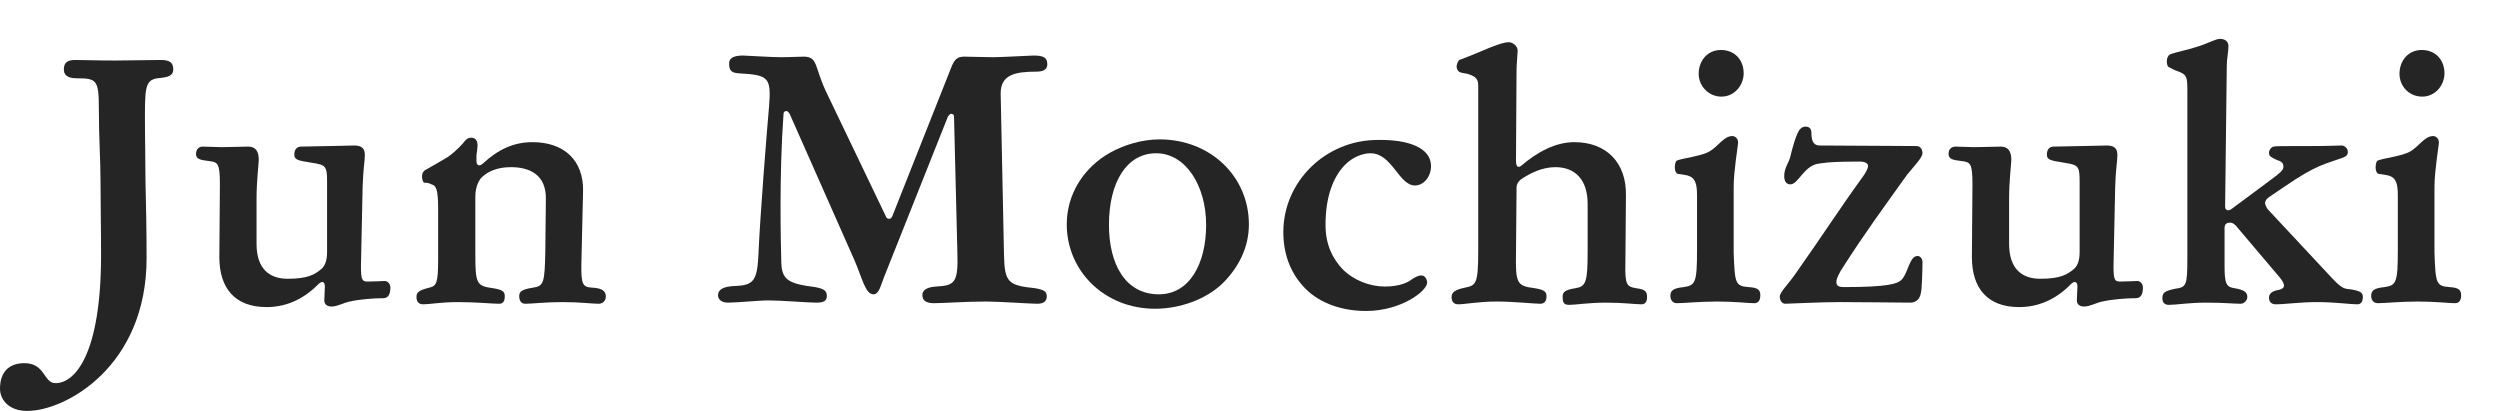 <?xml version="1.0" encoding="utf-8"?>
<!-- Generator: Adobe Illustrator 25.4.1, SVG Export Plug-In . SVG Version: 6.00 Build 0)  -->
<svg version="1.1" id="レイヤー_1" xmlns="http://www.w3.org/2000/svg" xmlns:xlink="http://www.w3.org/1999/xlink" x="0px"
	 y="0px" viewBox="0 0 450.2 74.1" style="enable-background:new 0 0 450.2 74.1;" xml:space="preserve">
<style type="text/css">
	.st0{enable-background:new    ;}
	.st1{fill:#252525;}
</style>
<g class="st0">
	<path class="st1" d="M0,70c0-2.9,1.5-4.6,4.4-4.6c3.8,0,3.4,3.6,5.6,3.6c3.5,0,8.2-5.2,8.2-23.1c0-5.2-0.1-9.2-0.1-13.3
		c0-3.9-0.3-7.7-0.3-13.1c0-5.1-0.4-5.4-4-5.4c-1.9,0-2.3-0.8-2.3-1.6c0-1,0.4-1.7,2-1.7c1.9,0,3.6,0.1,7.2,0.1c2.8,0,6-0.1,8.3-0.1
		c1.7,0,2.2,0.6,2.2,1.7c0,0.8-0.4,1.3-2,1.5c-2.8,0.2-3.1,0.9-3.1,6.6c0,4.8,0.1,8.3,0.1,12.1c0.1,4.3,0.2,8.6,0.2,13.8
		C26.4,66,11.8,74,4.9,74C1.5,74,0,71.9,0,70z"/>
	<path class="st1" d="M66.3,50.7c1,0,2.7-0.1,3-0.1c0.4,0,1,0.4,1,1.2c0,1.2-0.4,1.9-1.3,1.9c-1.7,0-4.3,0.2-6,0.6
		c-1.1,0.2-2.2,0.9-3.3,0.9c-0.8,0-1.3-0.4-1.3-1.1c0-0.4,0.1-2.5,0.1-2.5c0-0.8-0.4-1.1-1.1-0.5c-3,3.1-6.3,4.2-9.4,4.2
		c-5.7,0-8.5-3.4-8.5-9l0.1-13.1c0-3.9-0.4-4-2-4.2c-1.7-0.2-2.3-0.4-2.3-1.3c0-0.9,0.6-1.3,1.2-1.3c1.2,0,2.3,0.1,3.4,0.1
		c1.4,0,3.7-0.1,4.8-0.1c1.3,0,1.9,0.8,1.9,2.4c0,0.6-0.4,3.8-0.4,7v8.1c0,4.5,2.3,6.3,5.6,6.3c3.7,0,4.9-0.8,6-1.7
		c0.5-0.4,1.1-1.2,1.1-3.1V32.8c0-2.9-0.2-3.1-2.8-3.5c-2.7-0.4-3.1-0.6-3.1-1.5c0-1,0.6-1.4,1.2-1.4c1.2,0,4-0.1,5.1-0.1
		c1.4,0,3.5-0.1,4.5-0.1c1.4,0,1.9,0.6,1.9,1.7c0,1.2-0.3,2.4-0.4,5.8l-0.3,14.3C65,50.6,65.3,50.7,66.3,50.7z"/>
	<path class="st1" d="M86.9,29.5c2.8-2.6,5.6-3.9,9-3.9c5.7,0,9.2,3.3,9.1,8.8l-0.3,12.9c-0.1,4.1,0.3,4.4,2,4.5s2.4,0.6,2.4,1.6
		c0,0.8-0.6,1.3-1.3,1.3c-1.2,0-3.3-0.3-6.5-0.3c-3.1,0-5.5,0.3-6.7,0.3c-0.8,0-1.1-0.6-1.1-1.4c0-0.8,0.5-1.2,2.5-1.5
		c1.9-0.3,2.1-0.8,2.2-6.6l0.1-9.3c0.1-4.5-3-5.8-6.3-5.8c-2.5,0-4.1,0.8-5.1,1.7c-0.5,0.4-1.3,1.6-1.3,3.6v10.3
		c0,5.4,0.2,5.8,3.2,6.2c1.9,0.3,2.1,0.7,2.1,1.5s-0.3,1.3-1,1.3c-1.2,0-4.2-0.3-7.4-0.3c-3.1,0-5.1,0.4-6.3,0.4
		c-0.8,0-1.2-0.5-1.2-1.3c0-0.8,0.3-1.2,2.3-1.7c1.3-0.3,1.6-0.8,1.6-5.1v-9.2c0-3.5-0.4-4.1-1.2-4.3c-0.4-0.2-0.6-0.3-1.2-0.3
		C76.2,33,76,32.3,76,31.8c0-0.4,0.1-1,0.8-1.3c0.7-0.4,2.3-1.3,3.8-2.2c1.7-1.2,2.8-2.5,3.1-2.9c0.3-0.3,0.5-0.6,1.2-0.6
		c0.6,0,1.1,0.4,1.1,1.4c0,0.4-0.1,0.9-0.2,1.8v1C85.8,29.8,86.3,30,86.9,29.5z"/>
	<path class="st1" d="M180.8,45.9c0.1,5,0.8,5.5,5.6,6c1.8,0.3,2.1,0.7,2.1,1.5c0,0.6-0.3,1.3-1.7,1.3c-1.3,0-6.7-0.4-9.3-0.4
		c-3.6,0-7.6,0.3-9.3,0.3c-1.6,0-2.1-0.6-2.1-1.5c0-0.7,0.6-1.4,2.5-1.5c3.3-0.2,4-0.6,3.8-6.3l-0.6-24.3c0-0.4-0.3-0.5-0.5-0.5
		c-0.2,0-0.4,0.2-0.6,0.5l-11.5,28.9c-0.6,1.5-0.9,3.1-1.9,3.1c-1.5,0-2-2.9-3.5-6.3l-11.6-26.2c-0.3-0.4-0.4-0.5-0.6-0.5
		c-0.3,0-0.5,0.2-0.5,0.5c-0.8,11-0.5,23.1-0.4,26.8c0.1,3.1,1.3,3.8,6.1,4.4c1.5,0.3,2.1,0.6,2.1,1.6c0,0.9-0.6,1.2-1.9,1.2
		c-1.5,0-6.4-0.4-8.5-0.4s-5.6,0.4-7.4,0.4c-1.3,0-1.8-0.7-1.8-1.3c0-0.8,0.5-1.6,3-1.7c3.5-0.1,4.1-1,4.3-6.1
		c0.3-6.8,1.5-21.9,1.9-26.3c0.4-5.2-0.1-5.6-5.5-5.9c-1.4-0.1-1.7-0.6-1.7-1.8c0-0.8,0.6-1.4,2.5-1.4c0.6,0,4.9,0.3,6.8,0.3
		c1.8,0,3.3-0.1,4.1-0.1c2.7,0,1.9,1.9,4.2,6.6l10.6,22.1c0.1,0.4,0.4,0.5,0.6,0.5c0.3,0,0.4-0.1,0.6-0.5l10.5-26.5
		c0.7-1.9,1.3-2.2,2.5-2.2c1.3,0,3.2,0.1,5.1,0.1c1.8,0,6.7-0.3,7.3-0.3c1.9,0,2.5,0.4,2.5,1.6c0,0.8-0.6,1.3-1.9,1.3
		c-3.8,0-6.5,0.5-6.5,3.9L180.8,45.9z"/>
	<path class="st1" d="M192.1,40.4c0-5.4,3-10.2,7.8-12.9c2.3-1.3,5.6-2.4,8.9-2.4c9.2,0,16.1,6.7,16.1,15.3c0,4.1-1.8,7.7-4.7,10.6
		c-3,2.9-7.7,4.6-12.2,4.6C198.9,55.6,192.1,48.8,192.1,40.4z M199.7,40.5c0,7,2.9,12.5,9,12.5c5.5,0,8.5-5.5,8.5-12.5
		c0-7.1-3.7-12.9-9-12.9C202.9,27.6,199.7,32.8,199.7,40.5z"/>
	<path class="st1" d="M257.7,29.9c0,1.9-1.3,3.5-2.9,3.5c-2.9,0-4.1-5.8-8-5.8c-1.3,0-3.2,0.6-4.7,2.2c-1.9,2-3.4,5.4-3.4,10.7
		c0,3.6,1.3,6.1,3.1,8c2,2,4.9,3.1,7.6,3.1c2.7,0,4.2-0.8,4.7-1.2c0.6-0.4,1.2-0.8,1.9-0.8c0.6,0,1,0.7,1,1.3c0,1.5-4.7,5.1-11,5.1
		c-4.2,0-8.2-1.3-10.9-4c-2.4-2.4-4-5.8-4-10.2c0-9.1,7.6-16.6,17-16.6C253.6,25.1,257.7,26.6,257.7,29.9z"/>
	<path class="st1" d="M274,29.8c2.8-2.4,6.1-4.2,9.5-4.2c5.7,0,9.4,3.6,9.3,9.6l-0.1,12.2c-0.1,4,0.3,4.2,1.9,4.5
		c1.7,0.2,2,0.6,2,1.6c0,0.8-0.3,1.3-1,1.3c-1.2,0-3.2-0.3-6.4-0.3c-3.1,0-5.5,0.4-6.6,0.4c-1,0-1.2-0.4-1.2-1.5
		c0-0.7,0.3-1.2,2.3-1.5c1.9-0.3,2.2-1.1,2.2-6.6v-8.6c0-4.5-2.4-6.6-5.8-6.6c-2.4,0-4.6,1.1-6.2,2.2c-0.4,0.3-0.8,0.8-0.8,1.5
		L273,45.7c-0.1,5.4,0.2,5.8,3.4,6.2c1.7,0.3,2.1,0.6,2.1,1.5c0,0.8-0.4,1.3-1.1,1.3c-1.2,0-4.7-0.4-7.9-0.4c-3.2,0-5.7,0.5-6.9,0.5
		c-0.8,0-1.2-0.5-1.2-1.3c0-0.8,0.5-1.3,2.4-1.7c2-0.4,2.4-0.6,2.4-6.7V15.5c0-1.3-0.4-1.7-1.9-2.2c-0.4-0.1-0.8-0.1-1.4-0.3
		c-0.3-0.1-0.6-0.6-0.6-1s0.3-1.1,0.5-1.2c1-0.4,2.4-0.9,4-1.6c2.3-1,4-1.6,4.9-1.6c0.7,0,1.6,0.7,1.6,1.5c0,0.4-0.2,2.6-0.2,3.5
		L273,28.9C273,30.1,273.4,30.3,274,29.8z"/>
	<path class="st1" d="M314.9,51.7c1.8,0.1,2.1,0.6,2.1,1.5c0,0.8-0.3,1.4-1.1,1.4c-1.1,0-3.5-0.3-6.7-0.3c-3.1,0-6,0.3-7.2,0.3
		c-0.8,0-1.2-0.6-1.2-1.3c0-0.9,0.4-1.4,2.4-1.6c2.1-0.3,2.4-0.8,2.4-6.6v-9.9c0-2.1-0.3-3.2-1.7-3.6c-0.4-0.1-1.1-0.2-1.8-0.3
		c-0.3-0.1-0.5-0.6-0.5-1.1c0-0.5,0.1-1.2,0.4-1.3c1-0.4,4.4-0.8,5.8-1.6c1.7-1,2.6-2.8,4.2-2.8c0.3,0,1,0.3,1,1.2
		c0,0.4-0.8,5.1-0.8,7.9v11.9C312.4,51.1,312.5,51.5,314.9,51.7z M314,13.2c0,2.2-1.7,4.2-4,4.2s-4.1-1.9-4.1-4.1
		c0-2.4,1.6-4.3,4-4.3C312.4,9,314,10.8,314,13.2z"/>
	<path class="st1" d="M322.4,28.2c0.4-1.6,0.8-3.1,1.3-4.2c0.3-0.7,0.8-1.2,1.4-1.2c0.7,0,1.1,0.3,1.1,1.2c0,1.7,0.6,2.2,1.5,2.2
		c2.9,0,16.8,0.1,17.4,0.1c0.8,0,1.1,0.7,1.1,1.3c0,0.8-1.6,2.4-2.8,3.9c-4.5,6.3-7.6,10.5-11.5,16.6c-0.6,0.9-1.2,2-1.2,2.6
		c0,0.6,0.1,1,1.4,1c7.8,0,9.5-0.6,10.2-1.2c1.3-1.1,1.5-4.4,3-4.4c0.6,0,0.9,0.6,0.9,1.1c0,1.3-0.1,5.1-0.3,5.6
		c-0.2,1.2-1,1.7-1.9,1.7c-1,0-9.3-0.1-12.7-0.1c-3.5,0-9.2,0.3-9.8,0.3c-0.6,0-1-0.6-1-1.3c0-0.8,1.7-2.4,2.9-4.2
		c4.8-6.8,7.8-11.5,12-17.3c0.6-0.8,1-1.6,1-2c0-0.4-0.4-0.8-1.5-0.8c-6.1,0-6.7,0.3-7.6,0.4c-2.5,0.5-3.5,3.7-4.9,3.7
		c-0.6,0-1.1-0.4-1.1-1.5C321.3,30.2,322.2,29.2,322.4,28.2z"/>
	<path class="st1" d="M381.9,50.7c1,0,2.7-0.1,3-0.1c0.4,0,1,0.4,1,1.2c0,1.2-0.4,1.9-1.3,1.9c-1.7,0-4.3,0.2-6,0.6
		c-1.1,0.2-2.2,0.9-3.3,0.9c-0.8,0-1.3-0.4-1.3-1.1c0-0.4,0.1-2.5,0.1-2.5c0-0.8-0.4-1.1-1.1-0.5c-3,3.1-6.3,4.2-9.4,4.2
		c-5.7,0-8.5-3.4-8.5-9l0.1-13.1c0-3.9-0.4-4-2-4.2c-1.7-0.2-2.3-0.4-2.3-1.3c0-0.9,0.6-1.3,1.2-1.3c1.2,0,2.3,0.1,3.4,0.1
		c1.4,0,3.7-0.1,4.8-0.1c1.3,0,1.9,0.8,1.9,2.4c0,0.6-0.4,3.8-0.4,7v8.1c0,4.5,2.3,6.3,5.6,6.3c3.7,0,4.9-0.8,6-1.7
		c0.5-0.4,1.1-1.2,1.1-3.1V32.8c0-2.9-0.2-3.1-2.8-3.5c-2.7-0.4-3.1-0.6-3.1-1.5c0-1,0.6-1.4,1.2-1.4c1.2,0,4-0.1,5.1-0.1
		c1.4,0,3.5-0.1,4.5-0.1c1.4,0,1.9,0.6,1.9,1.7c0,1.2-0.3,2.4-0.4,5.8l-0.3,14.3C380.6,50.6,380.9,50.7,381.9,50.7z"/>
	<path class="st1" d="M400.6,41.1v7c0,3.1,0.4,3.6,1.8,3.8c1.7,0.3,2.3,0.7,2.3,1.6c0,0.6-0.6,1.2-1.2,1.2c-1.2,0-2.9-0.2-6.2-0.2
		c-3.2,0-5.4,0.4-6.7,0.4c-0.8,0-1.2-0.4-1.2-1.2c0-0.9,0.3-1.3,2.3-1.7c2-0.3,2.2-0.5,2.2-5.5V16.1c0-2.4-0.2-2.7-1.8-3.3
		c-0.4-0.1-0.9-0.4-1.5-0.7c-0.3-0.1-0.4-0.6-0.4-1.1c0-0.6,0.3-1.1,0.6-1.2c0.9-0.4,3.1-0.8,4.6-1.3c2.1-0.6,3.5-1.5,4.4-1.5
		c0.8,0,1.5,0.4,1.5,1.3c0,1.1-0.3,2.2-0.3,3.6l-0.3,25.3c0,0.8,0.7,0.8,1.2,0.4l3.5-2.6c4.8-3.6,5.8-4.1,5.8-5c0-0.8-0.6-1-1.2-1.2
		c-1-0.5-1.4-0.6-1.4-1.3c0-0.5,0.4-1,0.8-1.1c0.5-0.1,1.3-0.1,6.6-0.1c3.5,0,5.1-0.1,5.7-0.1c0.4,0,1.1,0.4,1.1,1.2
		c0,0.5-0.3,0.8-1.2,1.1c-2.7,1-4.4,1.1-10.2,5.1l-2.8,1.9c-0.4,0.3-0.7,0.6-0.7,1.1c0,0.3,0.2,0.6,0.4,1l11.2,12
		c2.2,2.4,2.6,2.4,3.8,2.5c1.8,0.3,2.2,0.6,2.2,1.4c0,0.9-0.4,1.3-1,1.3c-1.2,0-4.1-0.4-7.2-0.4c-3.2,0-5.8,0.4-7.5,0.4
		c-0.7,0-1.2-0.4-1.2-1.2c0-0.6,0.4-1.2,1.8-1.4c1.2-0.3,1.2-1,0-2.4l-7.8-9.2c-0.4-0.4-0.7-0.5-1-0.5
		C400.9,40.1,400.6,40.4,400.6,41.1z"/>
	<path class="st1" d="M441.1,51.7c1.8,0.1,2.1,0.6,2.1,1.5c0,0.8-0.3,1.4-1.1,1.4c-1.1,0-3.5-0.3-6.7-0.3c-3.1,0-6,0.3-7.2,0.3
		c-0.8,0-1.2-0.6-1.2-1.3c0-0.9,0.4-1.4,2.4-1.6c2.1-0.3,2.4-0.8,2.4-6.6v-9.9c0-2.1-0.3-3.2-1.7-3.6c-0.4-0.1-1.1-0.2-1.8-0.3
		c-0.3-0.1-0.5-0.6-0.5-1.1c0-0.5,0.1-1.2,0.4-1.3c1-0.4,4.4-0.8,5.8-1.6c1.7-1,2.6-2.8,4.2-2.8c0.3,0,1,0.3,1,1.2
		c0,0.4-0.8,5.1-0.8,7.9v11.9C438.6,51.1,438.7,51.5,441.1,51.7z M440.2,13.2c0,2.2-1.7,4.2-4,4.2c-2.4,0-4.1-1.9-4.1-4.1
		c0-2.4,1.6-4.3,4-4.3C438.6,9,440.2,10.8,440.2,13.2z"/>
</g>
</svg>
